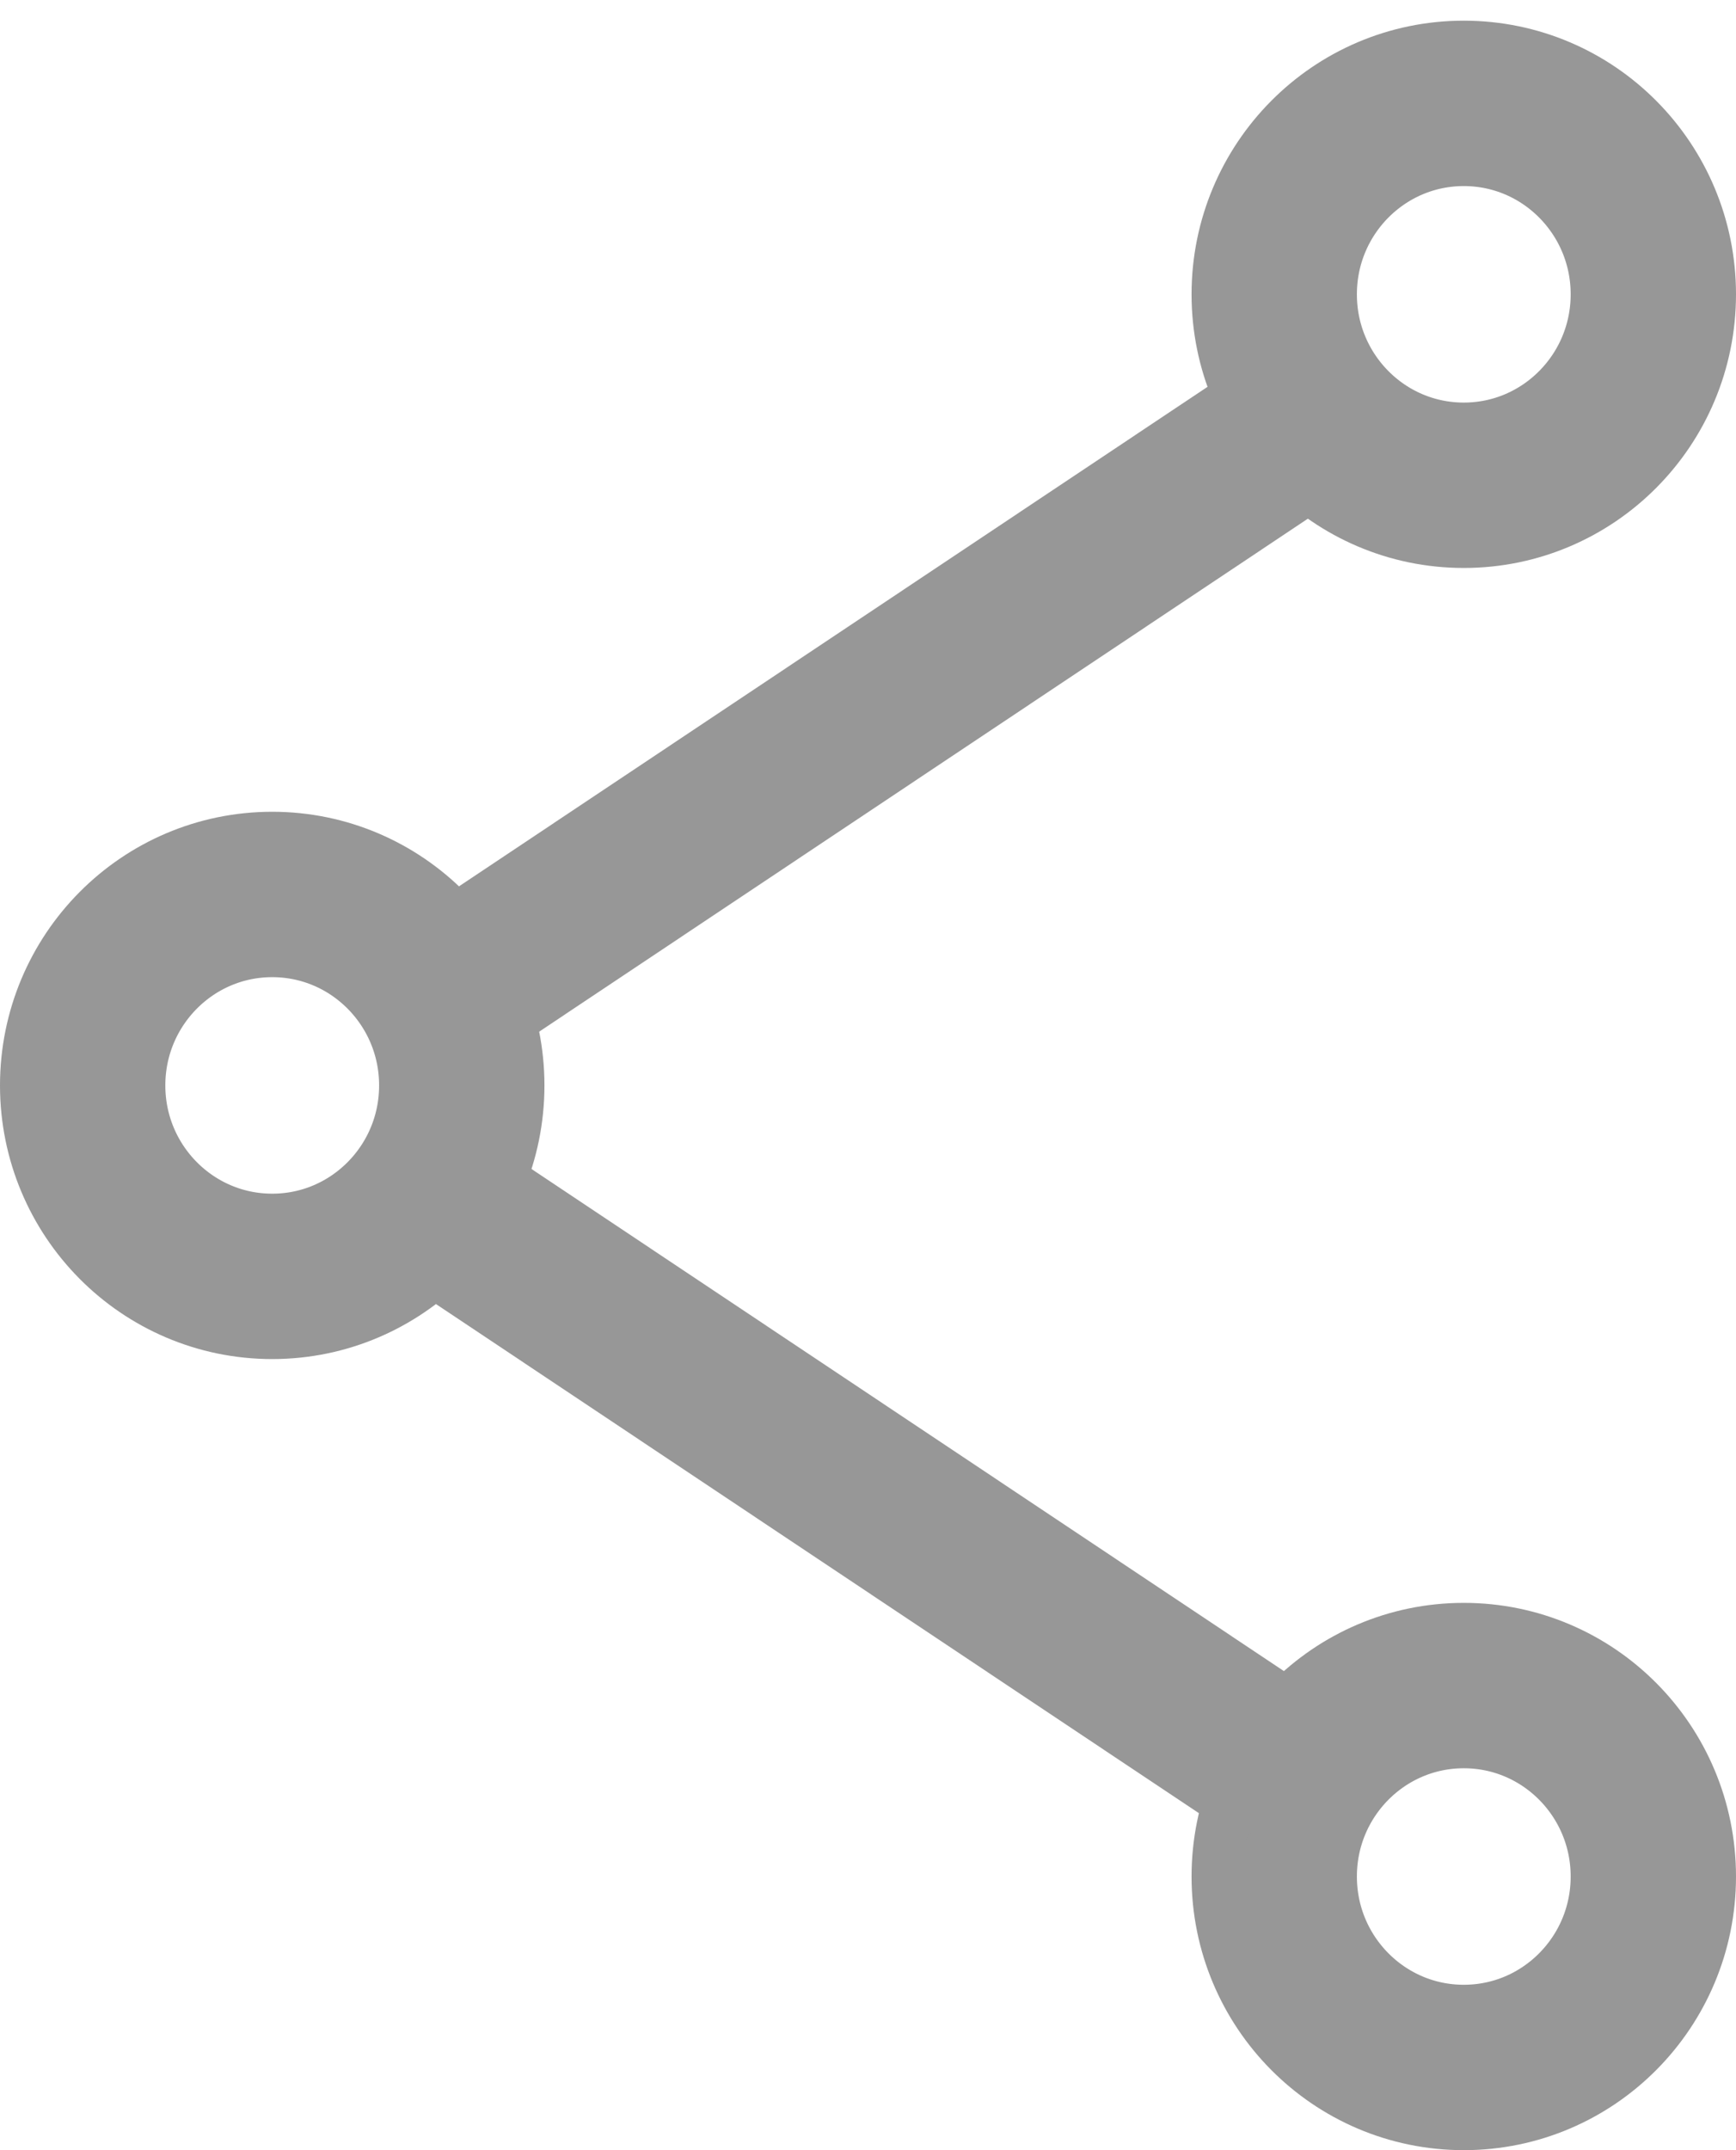 <svg xmlns="http://www.w3.org/2000/svg" width="21" height="26" viewBox="0 0 21 26">
    <g fill="none" fill-rule="evenodd" stroke="#979797" stroke-width="2" transform="translate(1 1)">
        <ellipse cx="16.707" cy="2.559" rx="2.293" ry="2.309"/>
        <ellipse cx="16.707" cy="21.691" rx="2.293" ry="2.309"/>
        <ellipse cx="2.293" cy="12.125" rx="2.293" ry="2.309"/>
        <path d="M14.803 4.082l-10.014 6.68M14.6 20.455l-10.014-6.68"/>
    </g>
</svg>
